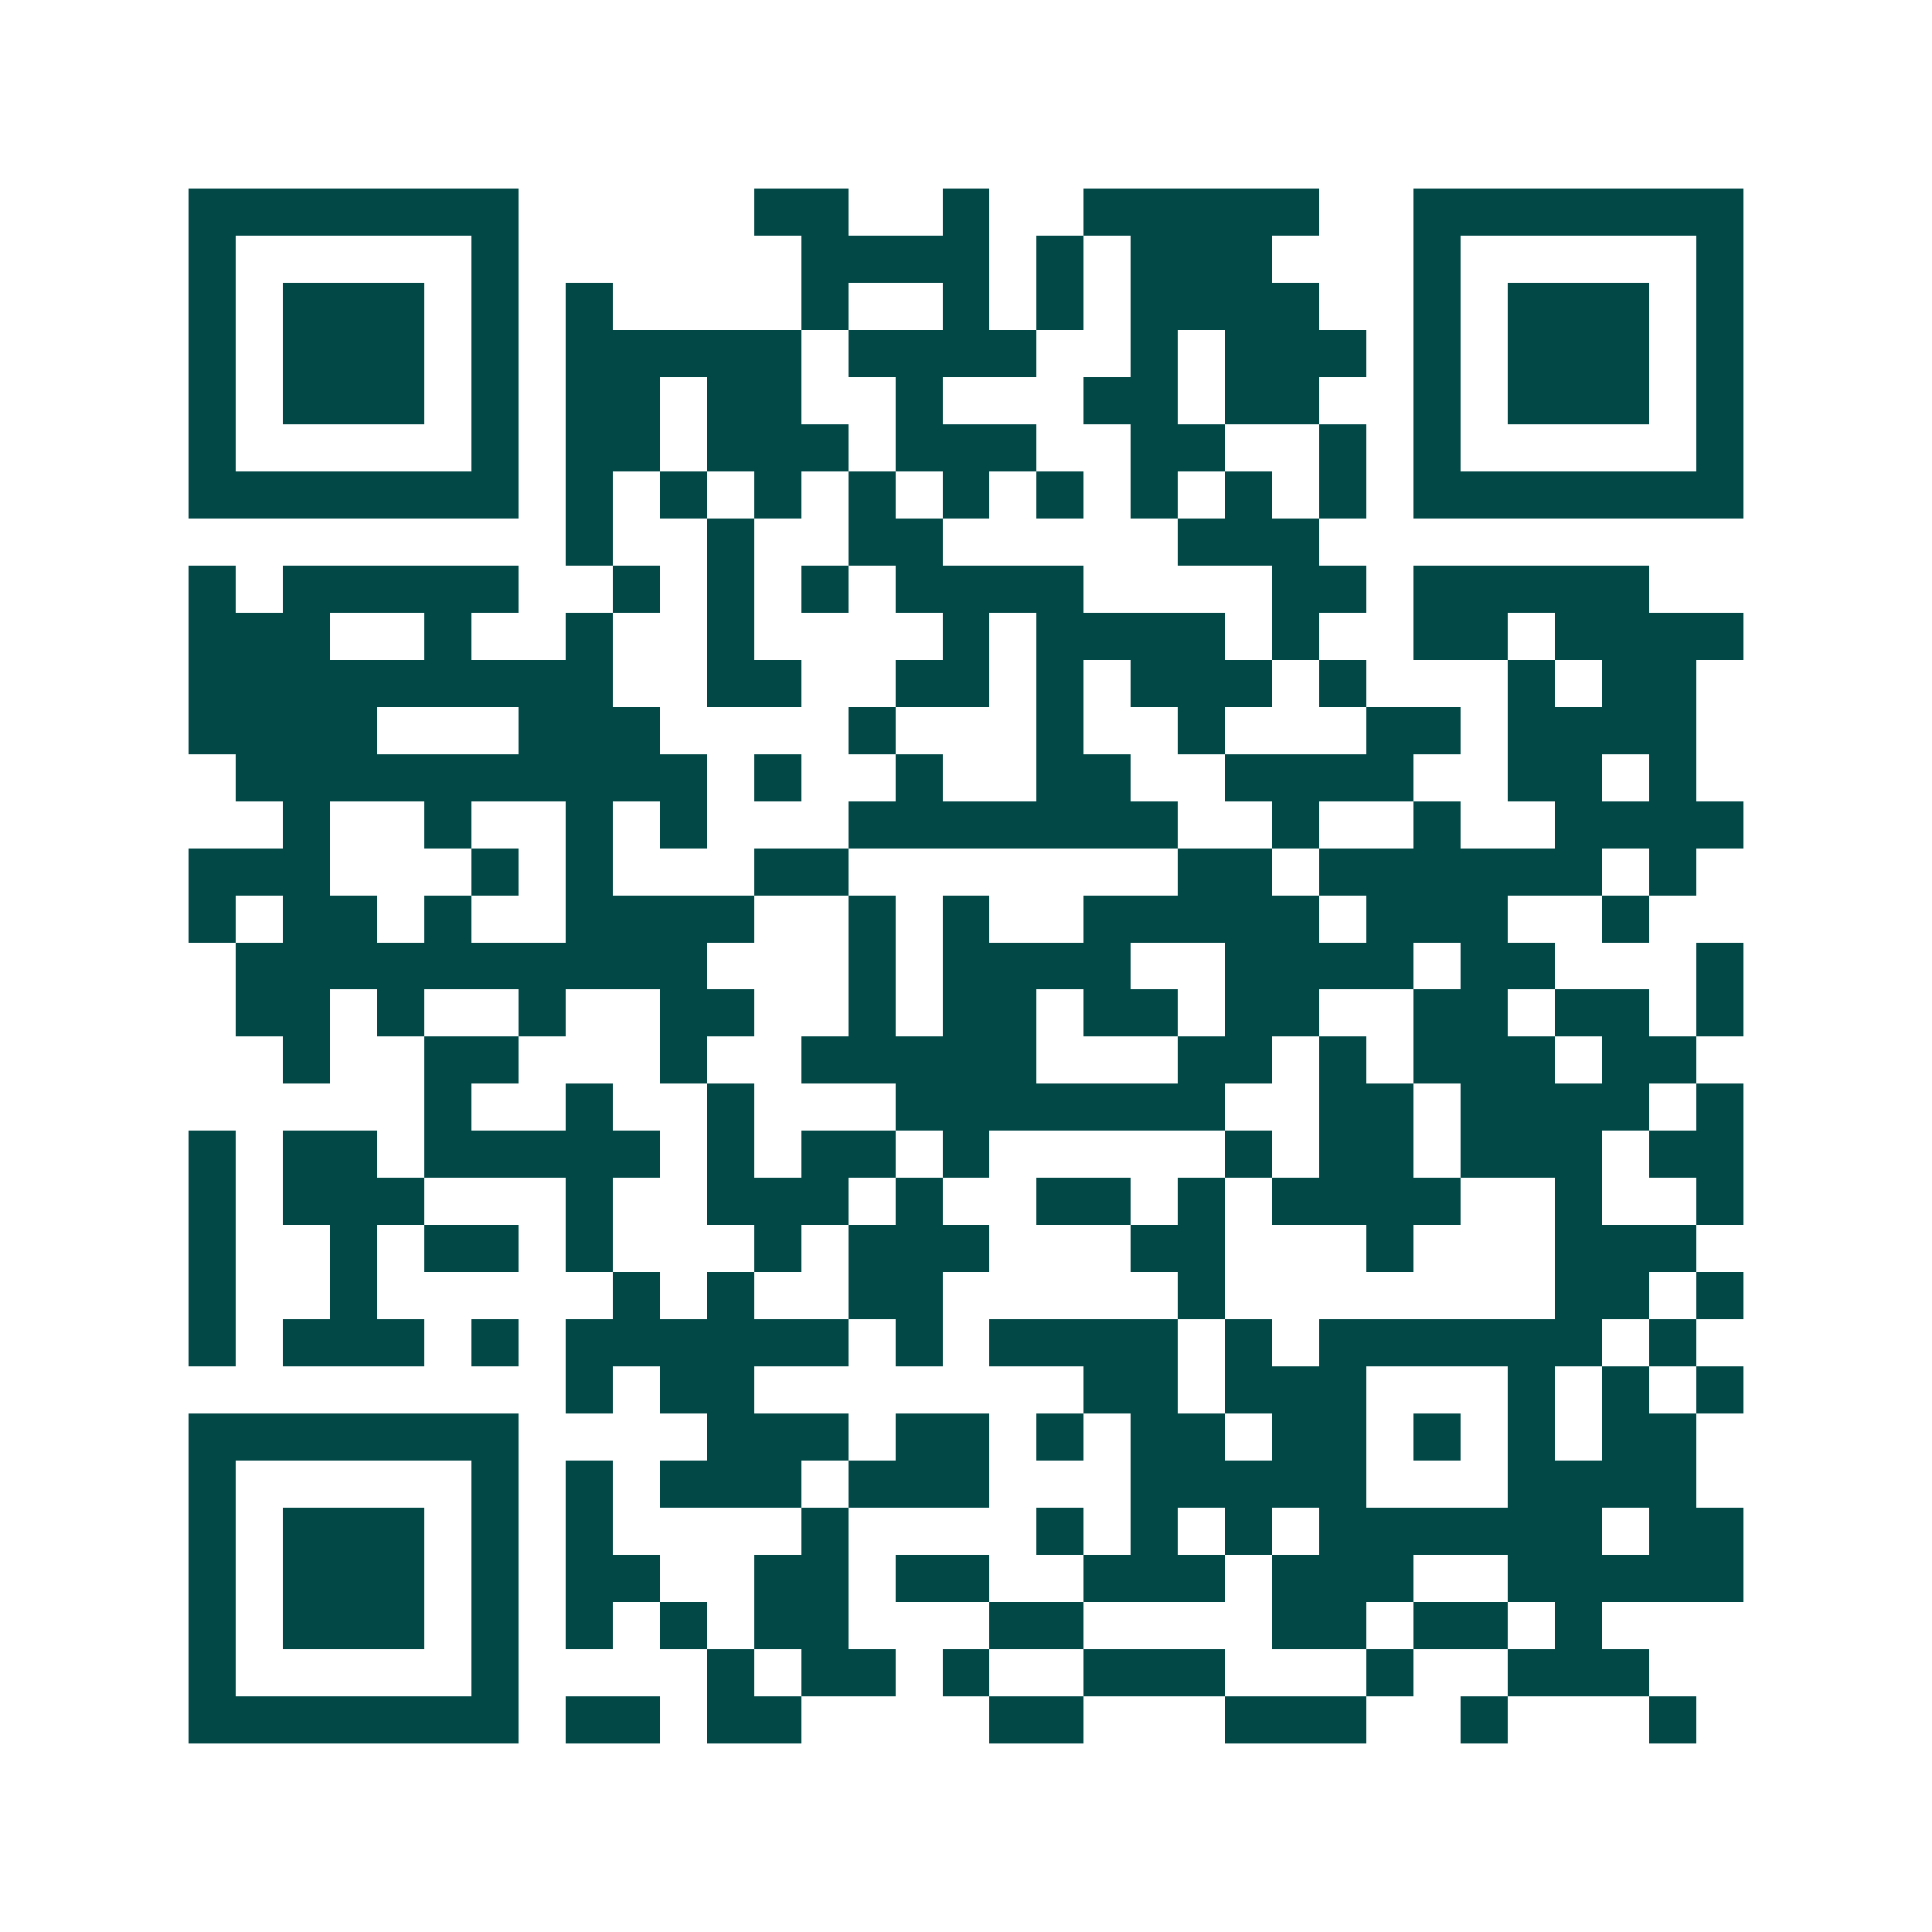 <svg xmlns="http://www.w3.org/2000/svg" width="200" height="200" viewBox="0 0 41 41" shape-rendering="crispEdges"><path fill="#ffffff" d="M0 0h41v41H0z"/><path stroke="#014847" d="M4 4.5h7m5 0h2m2 0h1m2 0h5m2 0h7M4 5.5h1m5 0h1m6 0h4m1 0h1m1 0h3m3 0h1m5 0h1M4 6.5h1m1 0h3m1 0h1m1 0h1m4 0h1m2 0h1m1 0h1m1 0h4m2 0h1m1 0h3m1 0h1M4 7.5h1m1 0h3m1 0h1m1 0h5m1 0h4m2 0h1m1 0h3m1 0h1m1 0h3m1 0h1M4 8.5h1m1 0h3m1 0h1m1 0h2m1 0h2m2 0h1m3 0h2m1 0h2m2 0h1m1 0h3m1 0h1M4 9.5h1m5 0h1m1 0h2m1 0h3m1 0h3m2 0h2m2 0h1m1 0h1m5 0h1M4 10.5h7m1 0h1m1 0h1m1 0h1m1 0h1m1 0h1m1 0h1m1 0h1m1 0h1m1 0h1m1 0h7M12 11.5h1m2 0h1m2 0h2m5 0h3M4 12.5h1m1 0h5m2 0h1m1 0h1m1 0h1m1 0h4m4 0h2m1 0h5M4 13.5h3m2 0h1m2 0h1m2 0h1m4 0h1m1 0h4m1 0h1m2 0h2m1 0h4M4 14.5h9m2 0h2m2 0h2m1 0h1m1 0h3m1 0h1m3 0h1m1 0h2M4 15.5h4m3 0h3m4 0h1m3 0h1m2 0h1m3 0h2m1 0h4M5 16.5h10m1 0h1m2 0h1m2 0h2m2 0h4m2 0h2m1 0h1M6 17.5h1m2 0h1m2 0h1m1 0h1m3 0h7m2 0h1m2 0h1m2 0h4M4 18.5h3m3 0h1m1 0h1m3 0h2m7 0h2m1 0h6m1 0h1M4 19.5h1m1 0h2m1 0h1m2 0h4m2 0h1m1 0h1m2 0h5m1 0h3m2 0h1M5 20.5h10m3 0h1m1 0h4m2 0h4m1 0h2m3 0h1M5 21.5h2m1 0h1m2 0h1m2 0h2m2 0h1m1 0h2m1 0h2m1 0h2m2 0h2m1 0h2m1 0h1M6 22.5h1m2 0h2m3 0h1m2 0h5m3 0h2m1 0h1m1 0h3m1 0h2M9 23.5h1m2 0h1m2 0h1m3 0h7m2 0h2m1 0h4m1 0h1M4 24.5h1m1 0h2m1 0h5m1 0h1m1 0h2m1 0h1m5 0h1m1 0h2m1 0h3m1 0h2M4 25.5h1m1 0h3m3 0h1m2 0h3m1 0h1m2 0h2m1 0h1m1 0h4m2 0h1m2 0h1M4 26.5h1m2 0h1m1 0h2m1 0h1m3 0h1m1 0h3m3 0h2m3 0h1m3 0h3M4 27.5h1m2 0h1m5 0h1m1 0h1m2 0h2m5 0h1m7 0h2m1 0h1M4 28.5h1m1 0h3m1 0h1m1 0h6m1 0h1m1 0h4m1 0h1m1 0h6m1 0h1M12 29.5h1m1 0h2m7 0h2m1 0h3m3 0h1m1 0h1m1 0h1M4 30.5h7m4 0h3m1 0h2m1 0h1m1 0h2m1 0h2m1 0h1m1 0h1m1 0h2M4 31.5h1m5 0h1m1 0h1m1 0h3m1 0h3m3 0h5m3 0h4M4 32.5h1m1 0h3m1 0h1m1 0h1m4 0h1m4 0h1m1 0h1m1 0h1m1 0h6m1 0h2M4 33.5h1m1 0h3m1 0h1m1 0h2m2 0h2m1 0h2m2 0h3m1 0h3m2 0h5M4 34.5h1m1 0h3m1 0h1m1 0h1m1 0h1m1 0h2m3 0h2m4 0h2m1 0h2m1 0h1M4 35.5h1m5 0h1m4 0h1m1 0h2m1 0h1m2 0h3m3 0h1m2 0h3M4 36.5h7m1 0h2m1 0h2m4 0h2m3 0h3m2 0h1m3 0h1"/></svg>

